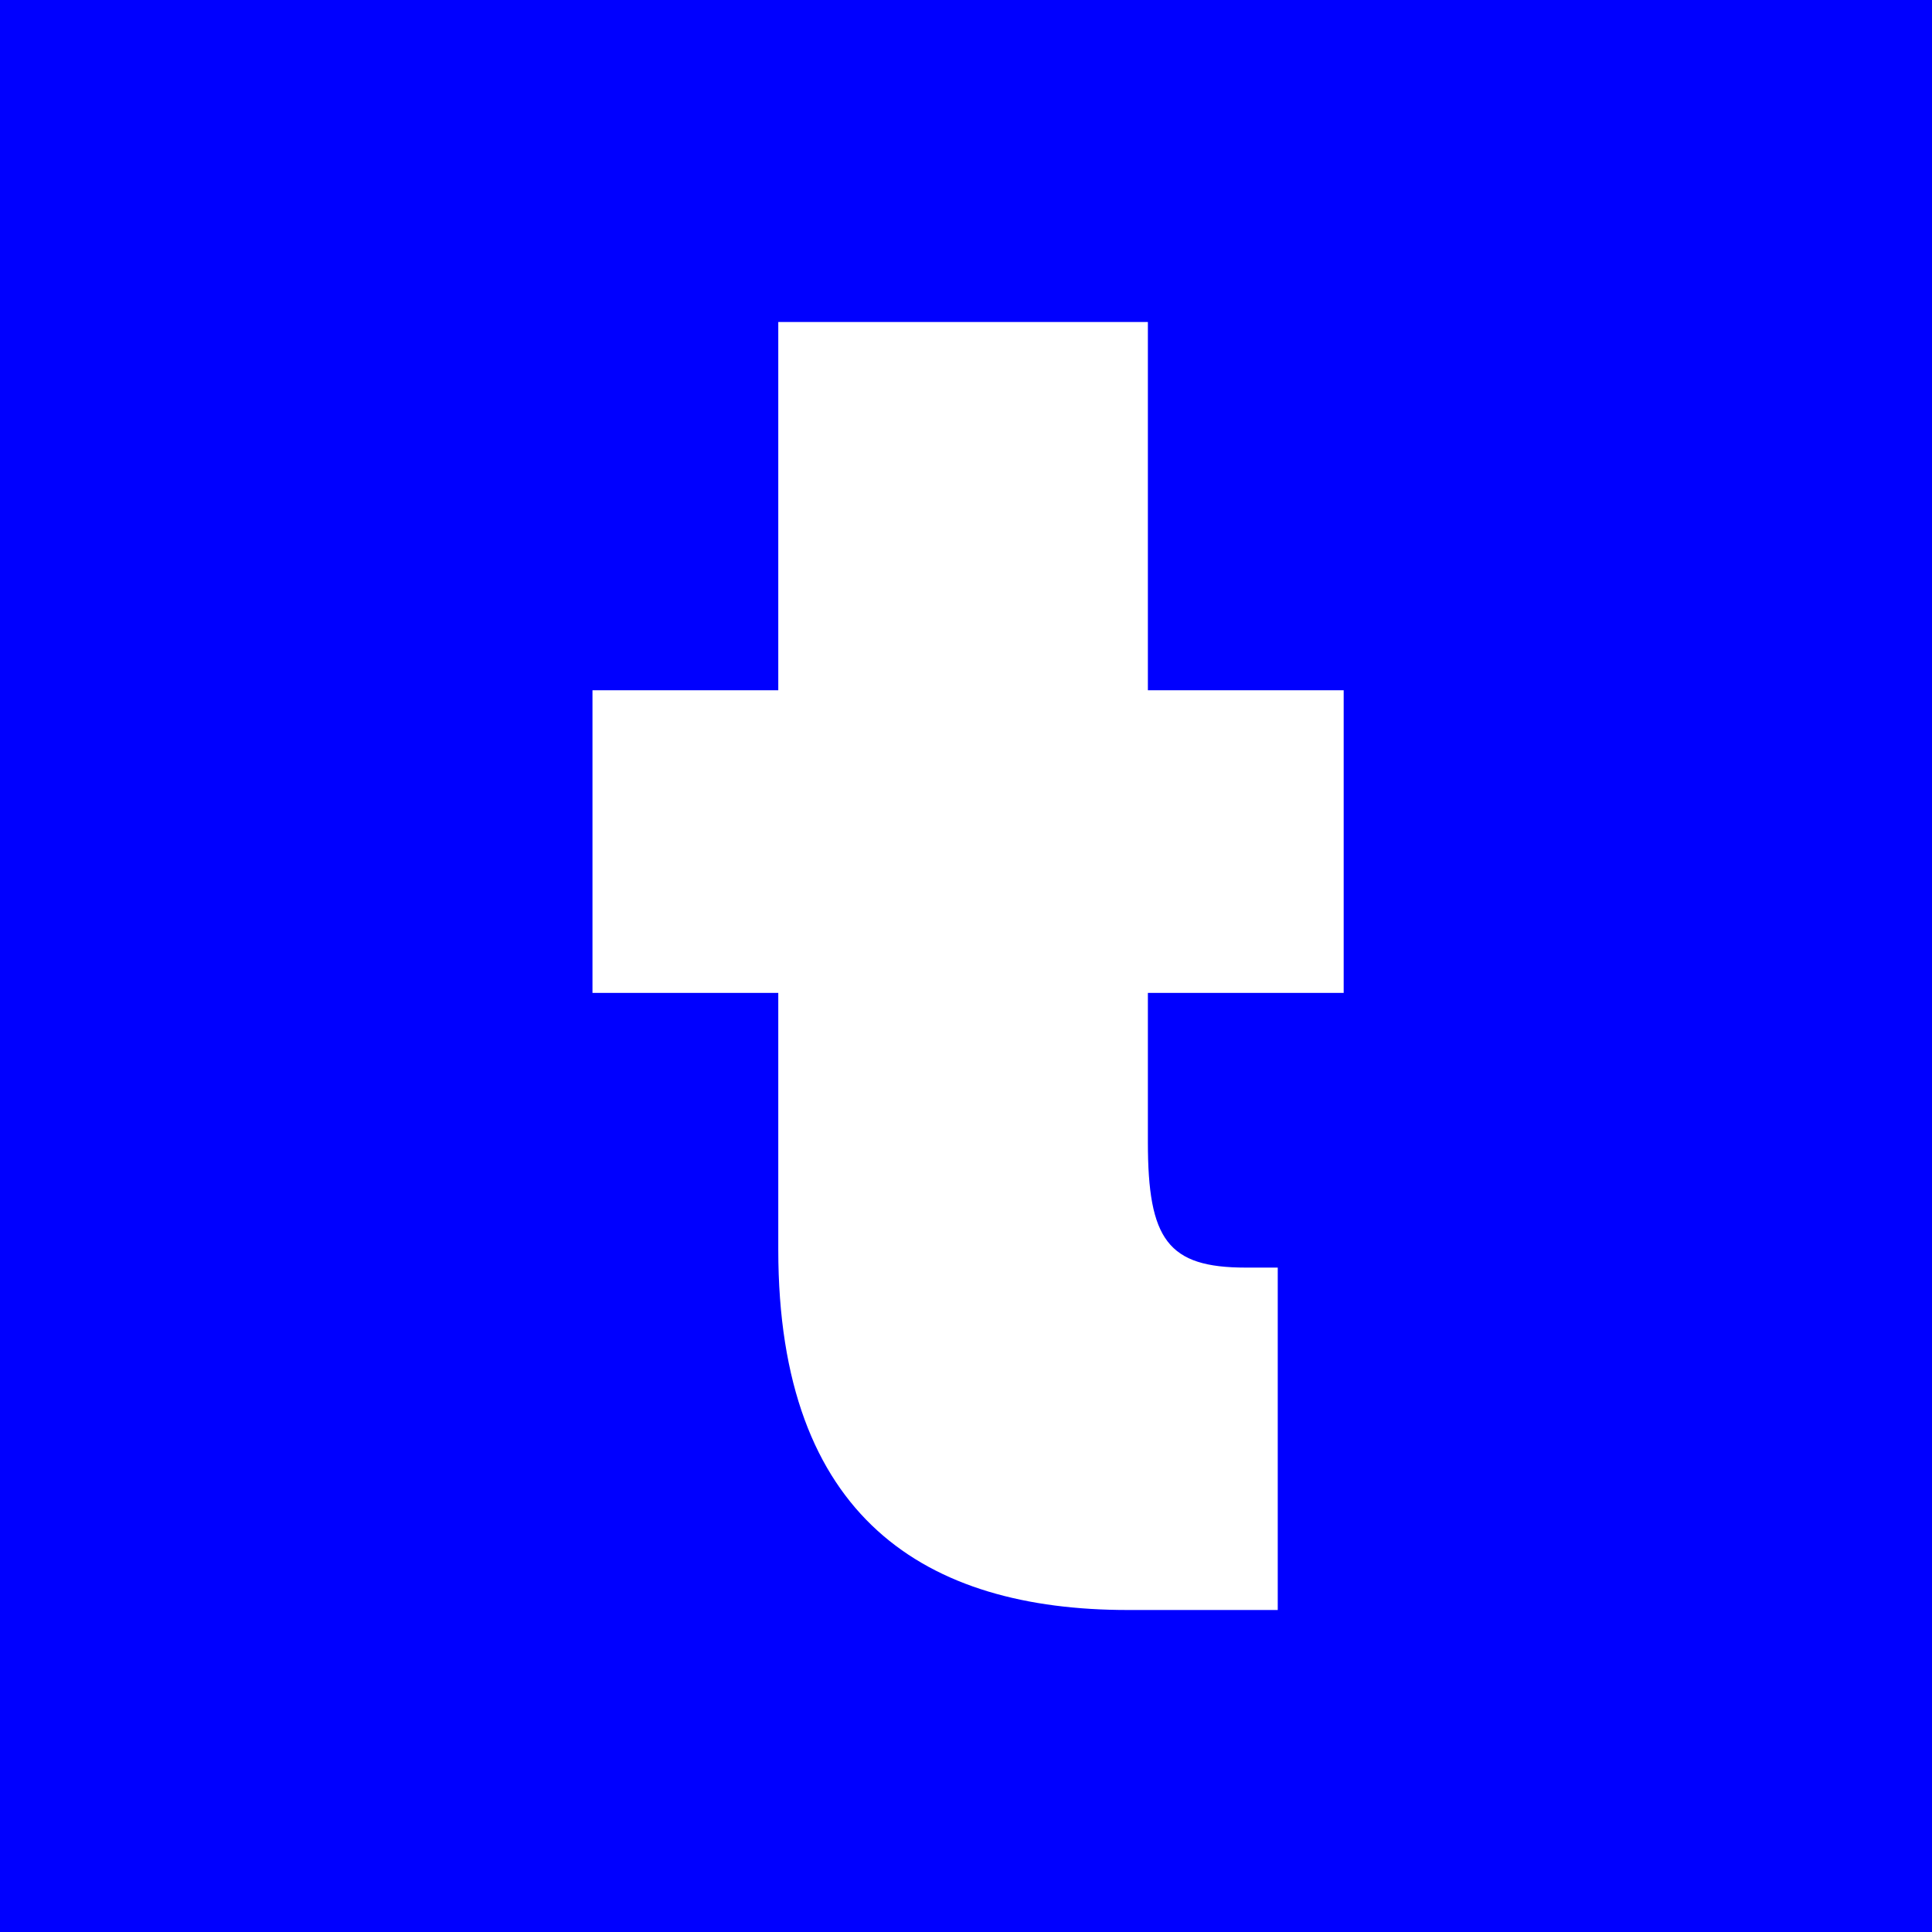 <svg fill="none" height="300" viewBox="0 0 300 300" width="300" xmlns="http://www.w3.org/2000/svg"><path d="m0 0h300v300h-300z" fill="#00f"/><path d="m208.646 154.173h-30.403v23.184c0 15.147 3.102 19.475 15.201 19.475h4.964v53.168h-23.267c-31.333 0-54.29-14.219-54.29-55.951v-39.876h-28.851v-46.986h28.851v-57.187h57.392v57.187h30.403z" fill="#fff"/></svg>